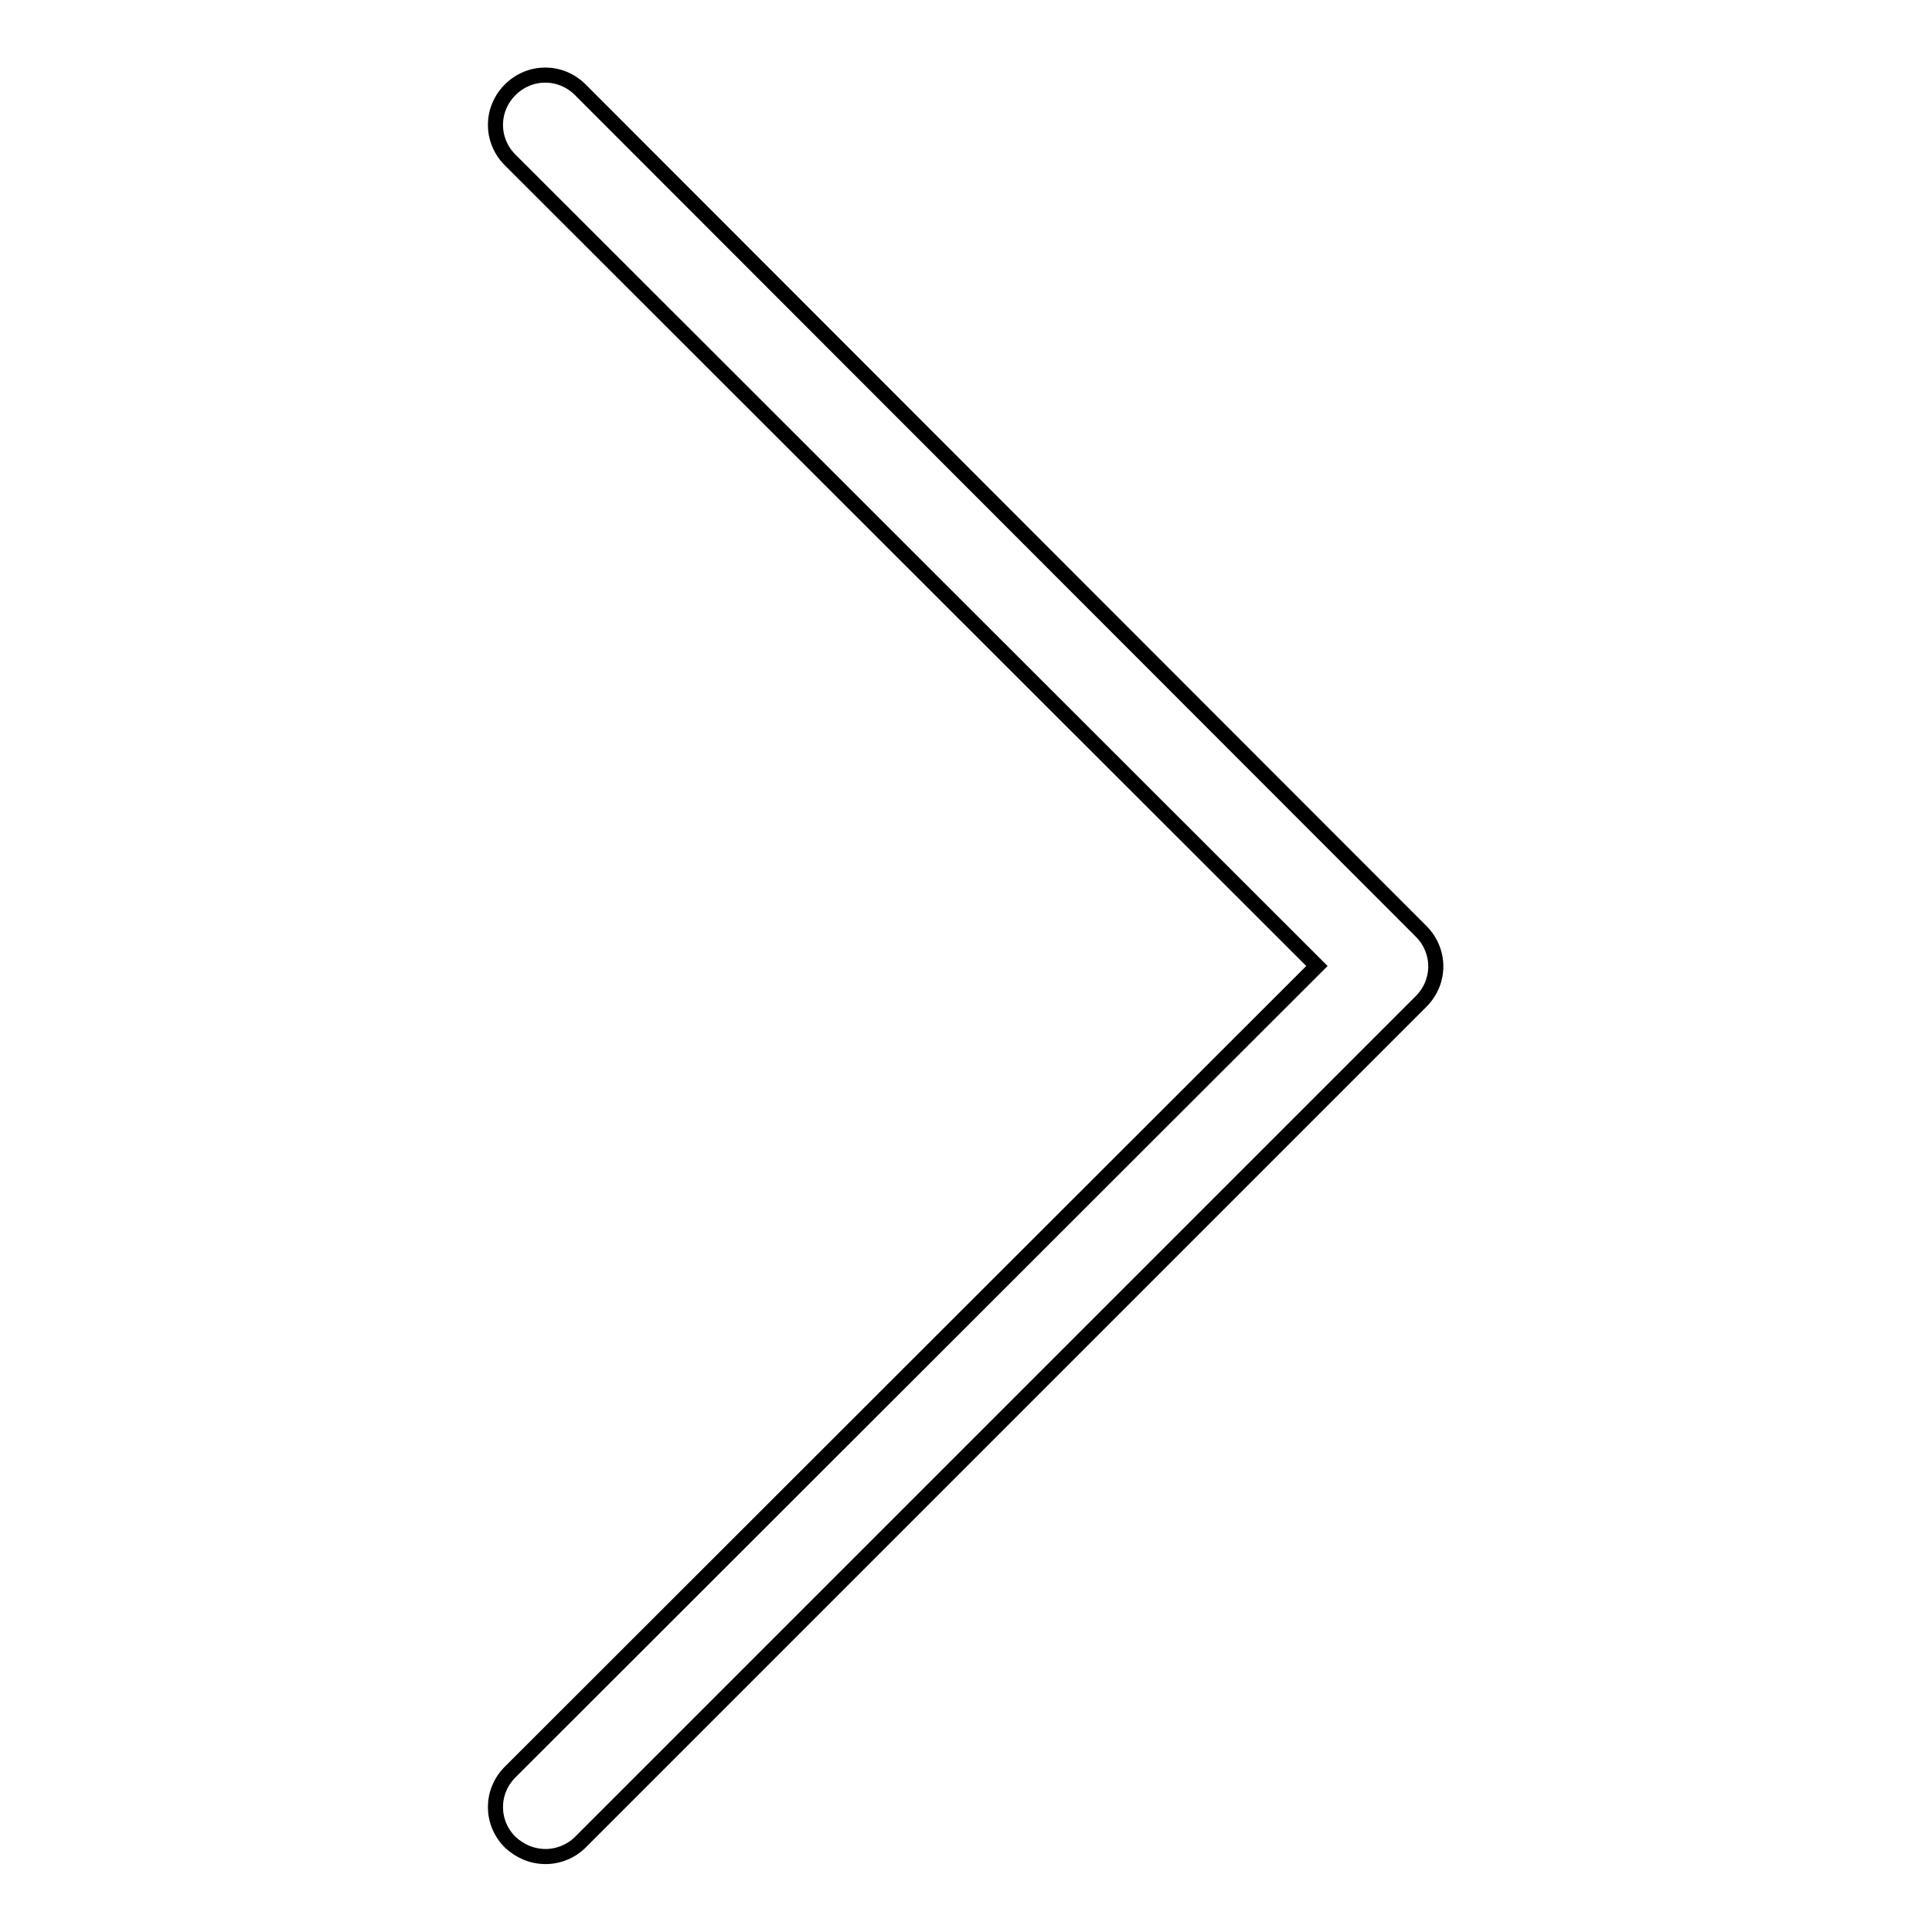<?xml version="1.0" encoding="utf-8"?>
<!-- Svg Vector Icons : http://www.onlinewebfonts.com/icon -->
<!DOCTYPE svg PUBLIC "-//W3C//DTD SVG 1.1//EN" "http://www.w3.org/Graphics/SVG/1.1/DTD/svg11.dtd">
<svg version="1.1" xmlns="http://www.w3.org/2000/svg" xmlns:xlink="http://www.w3.org/1999/xlink" x="0px" y="0px" viewBox="0 0 256 256" enable-background="new 0 0 256 256" xml:space="preserve">
<g> <path stroke-width="2" fill-opacity="0" stroke="#000000"  d="M72.3,246c1.7,0,3.4-0.7,4.6-1.9l111.4-111.4c2.6-2.6,2.6-6.7,0-9.3c0,0,0,0,0,0L76.9,11.9 c-2.6-2.6-6.7-2.6-9.3,0c-2.6,2.6-2.6,6.7,0,9.3L174.5,128L67.6,234.8c-2.6,2.6-2.6,6.7,0,9.3C68.9,245.3,70.5,246,72.3,246z"/></g>
</svg>